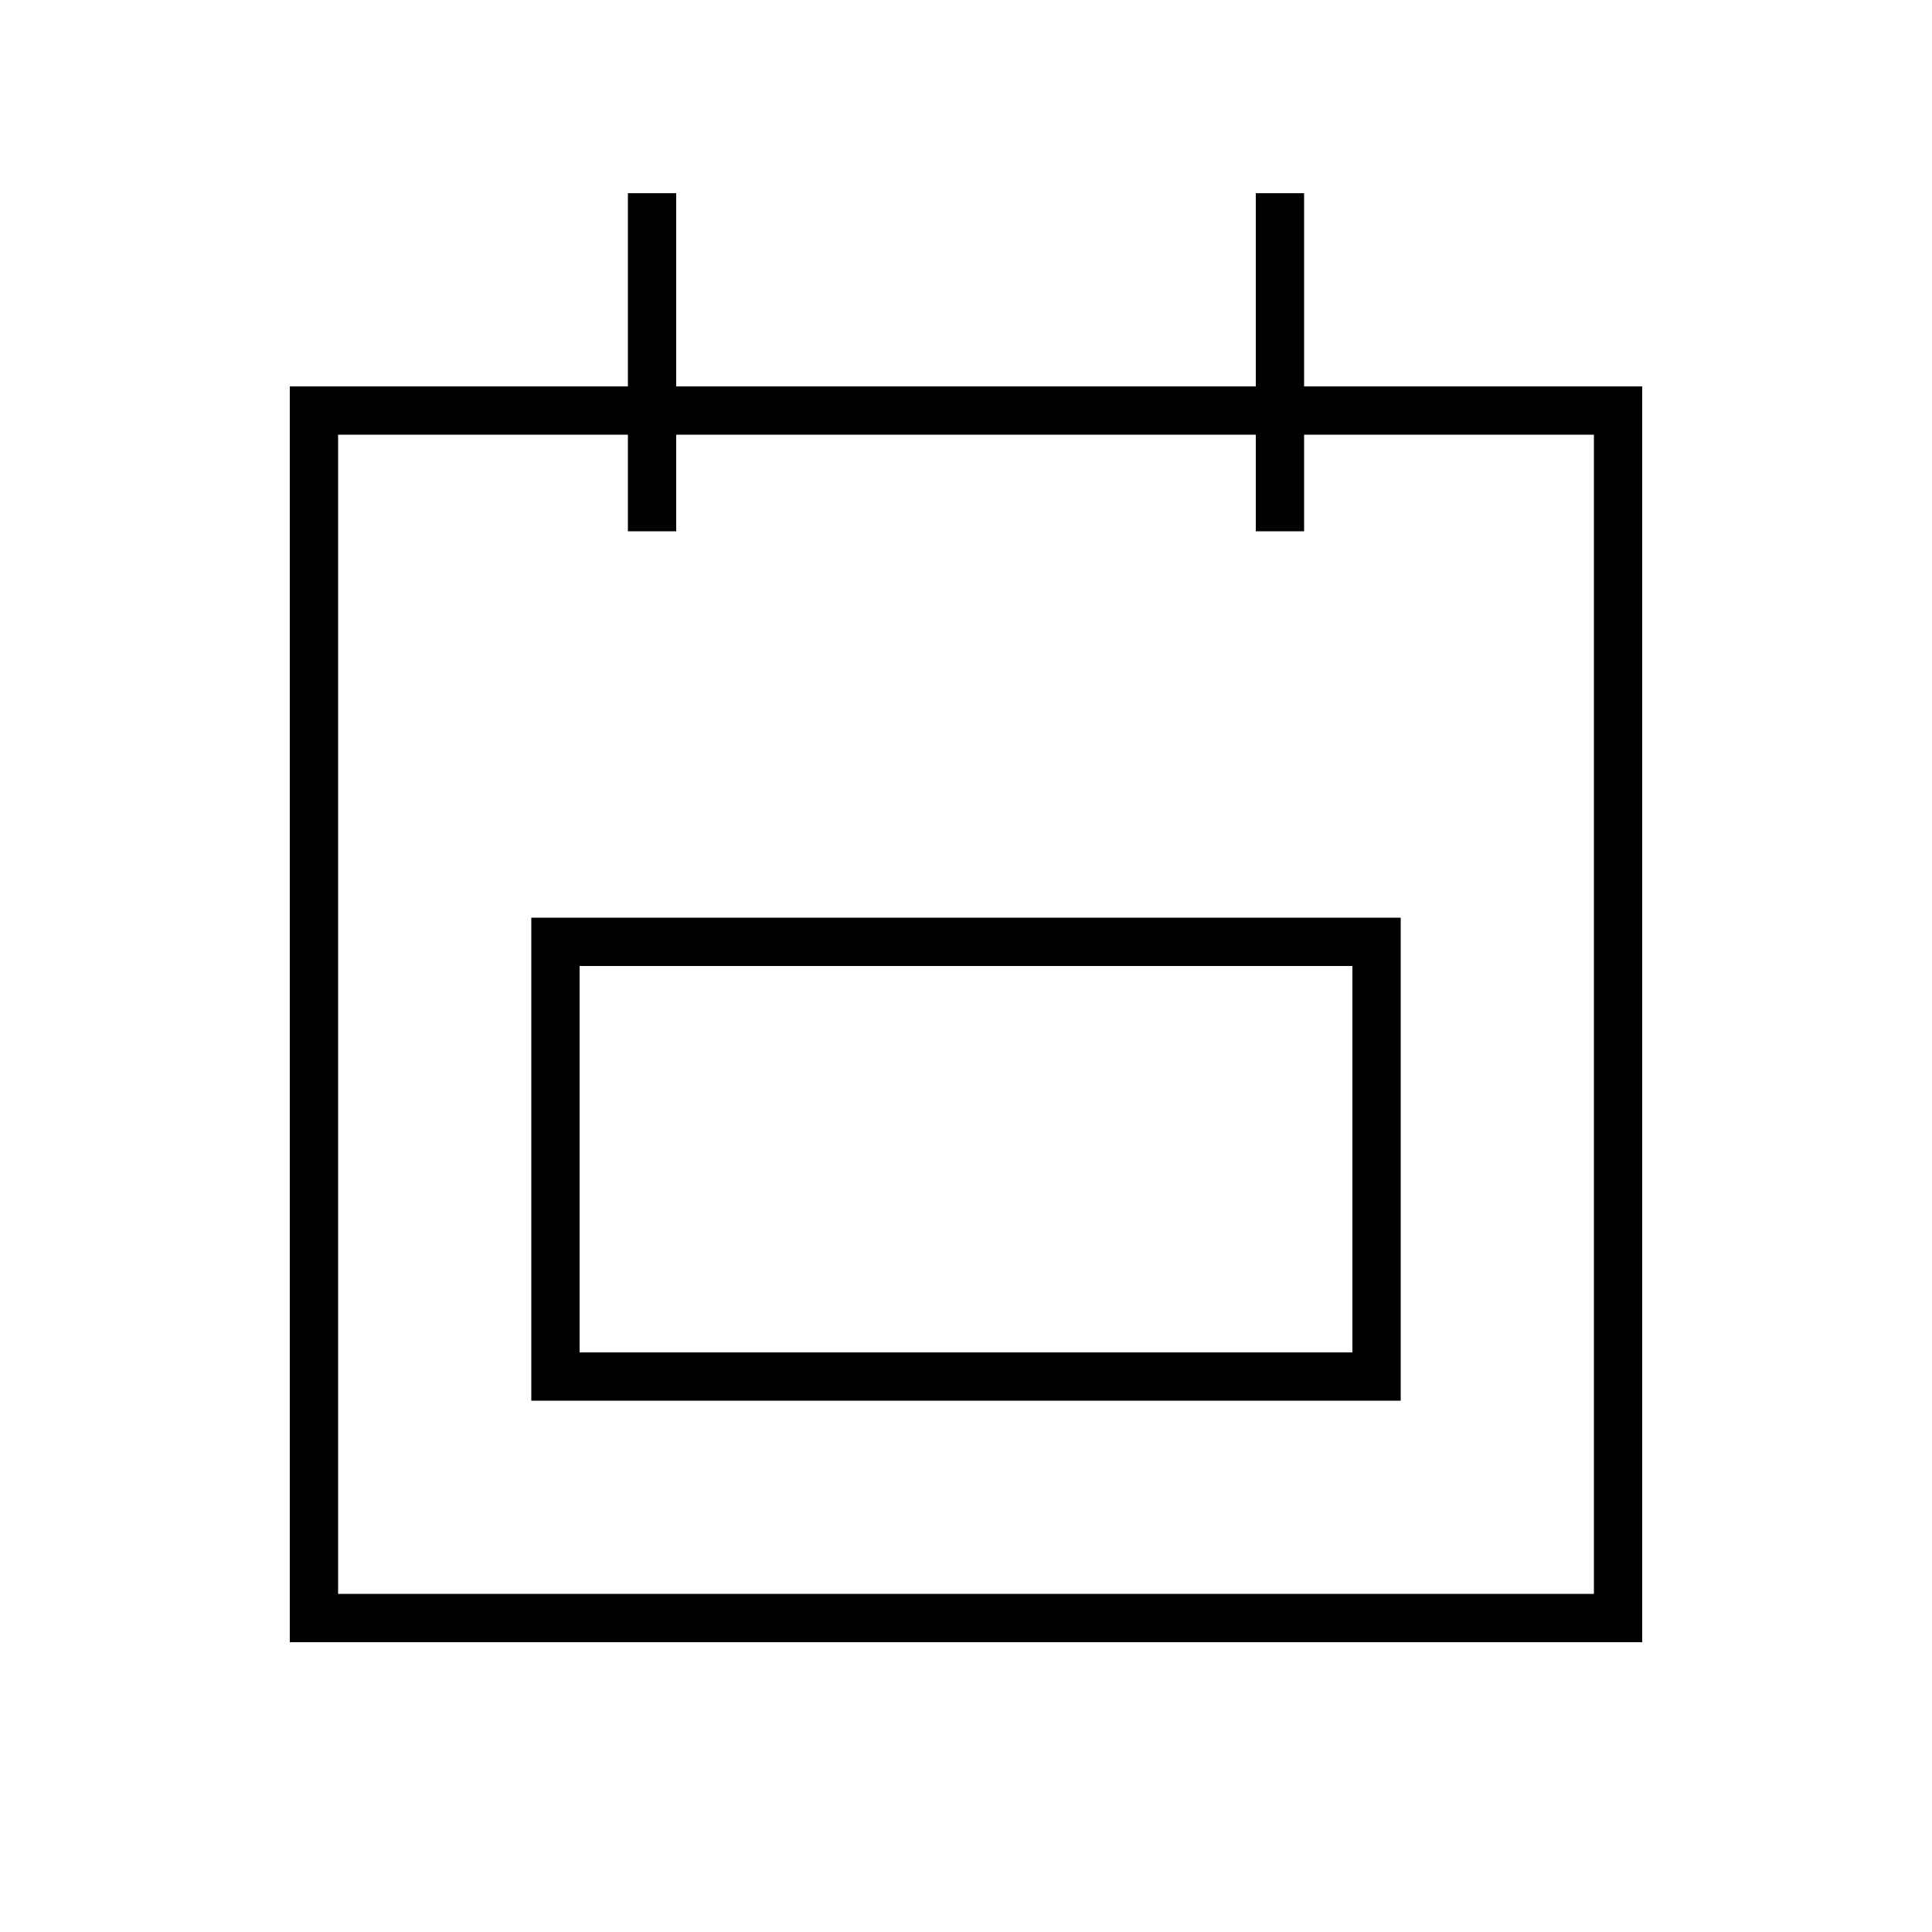 <svg xmlns="http://www.w3.org/2000/svg" viewBox="0 0 640 640"><!--! Font Awesome Pro 7.1.0 by @fontawesome - https://fontawesome.com License - https://fontawesome.com/license (Commercial License) Copyright 2025 Fonticons, Inc. --><path fill="currentColor" d="M224 64L224 128L416 128L416 64L432 64L432 128L544 128L544 544L96 544L96 128L208 128L208 64L224 64zM208 168L208 144L112 144L112 528L528 528L528 144L432 144L432 176L416 176L416 144L224 144L224 176L208 176L208 168zM192 320L192 448L448 448L448 320L192 320zM176 304L464 304L464 464L176 464L176 304z"/></svg>